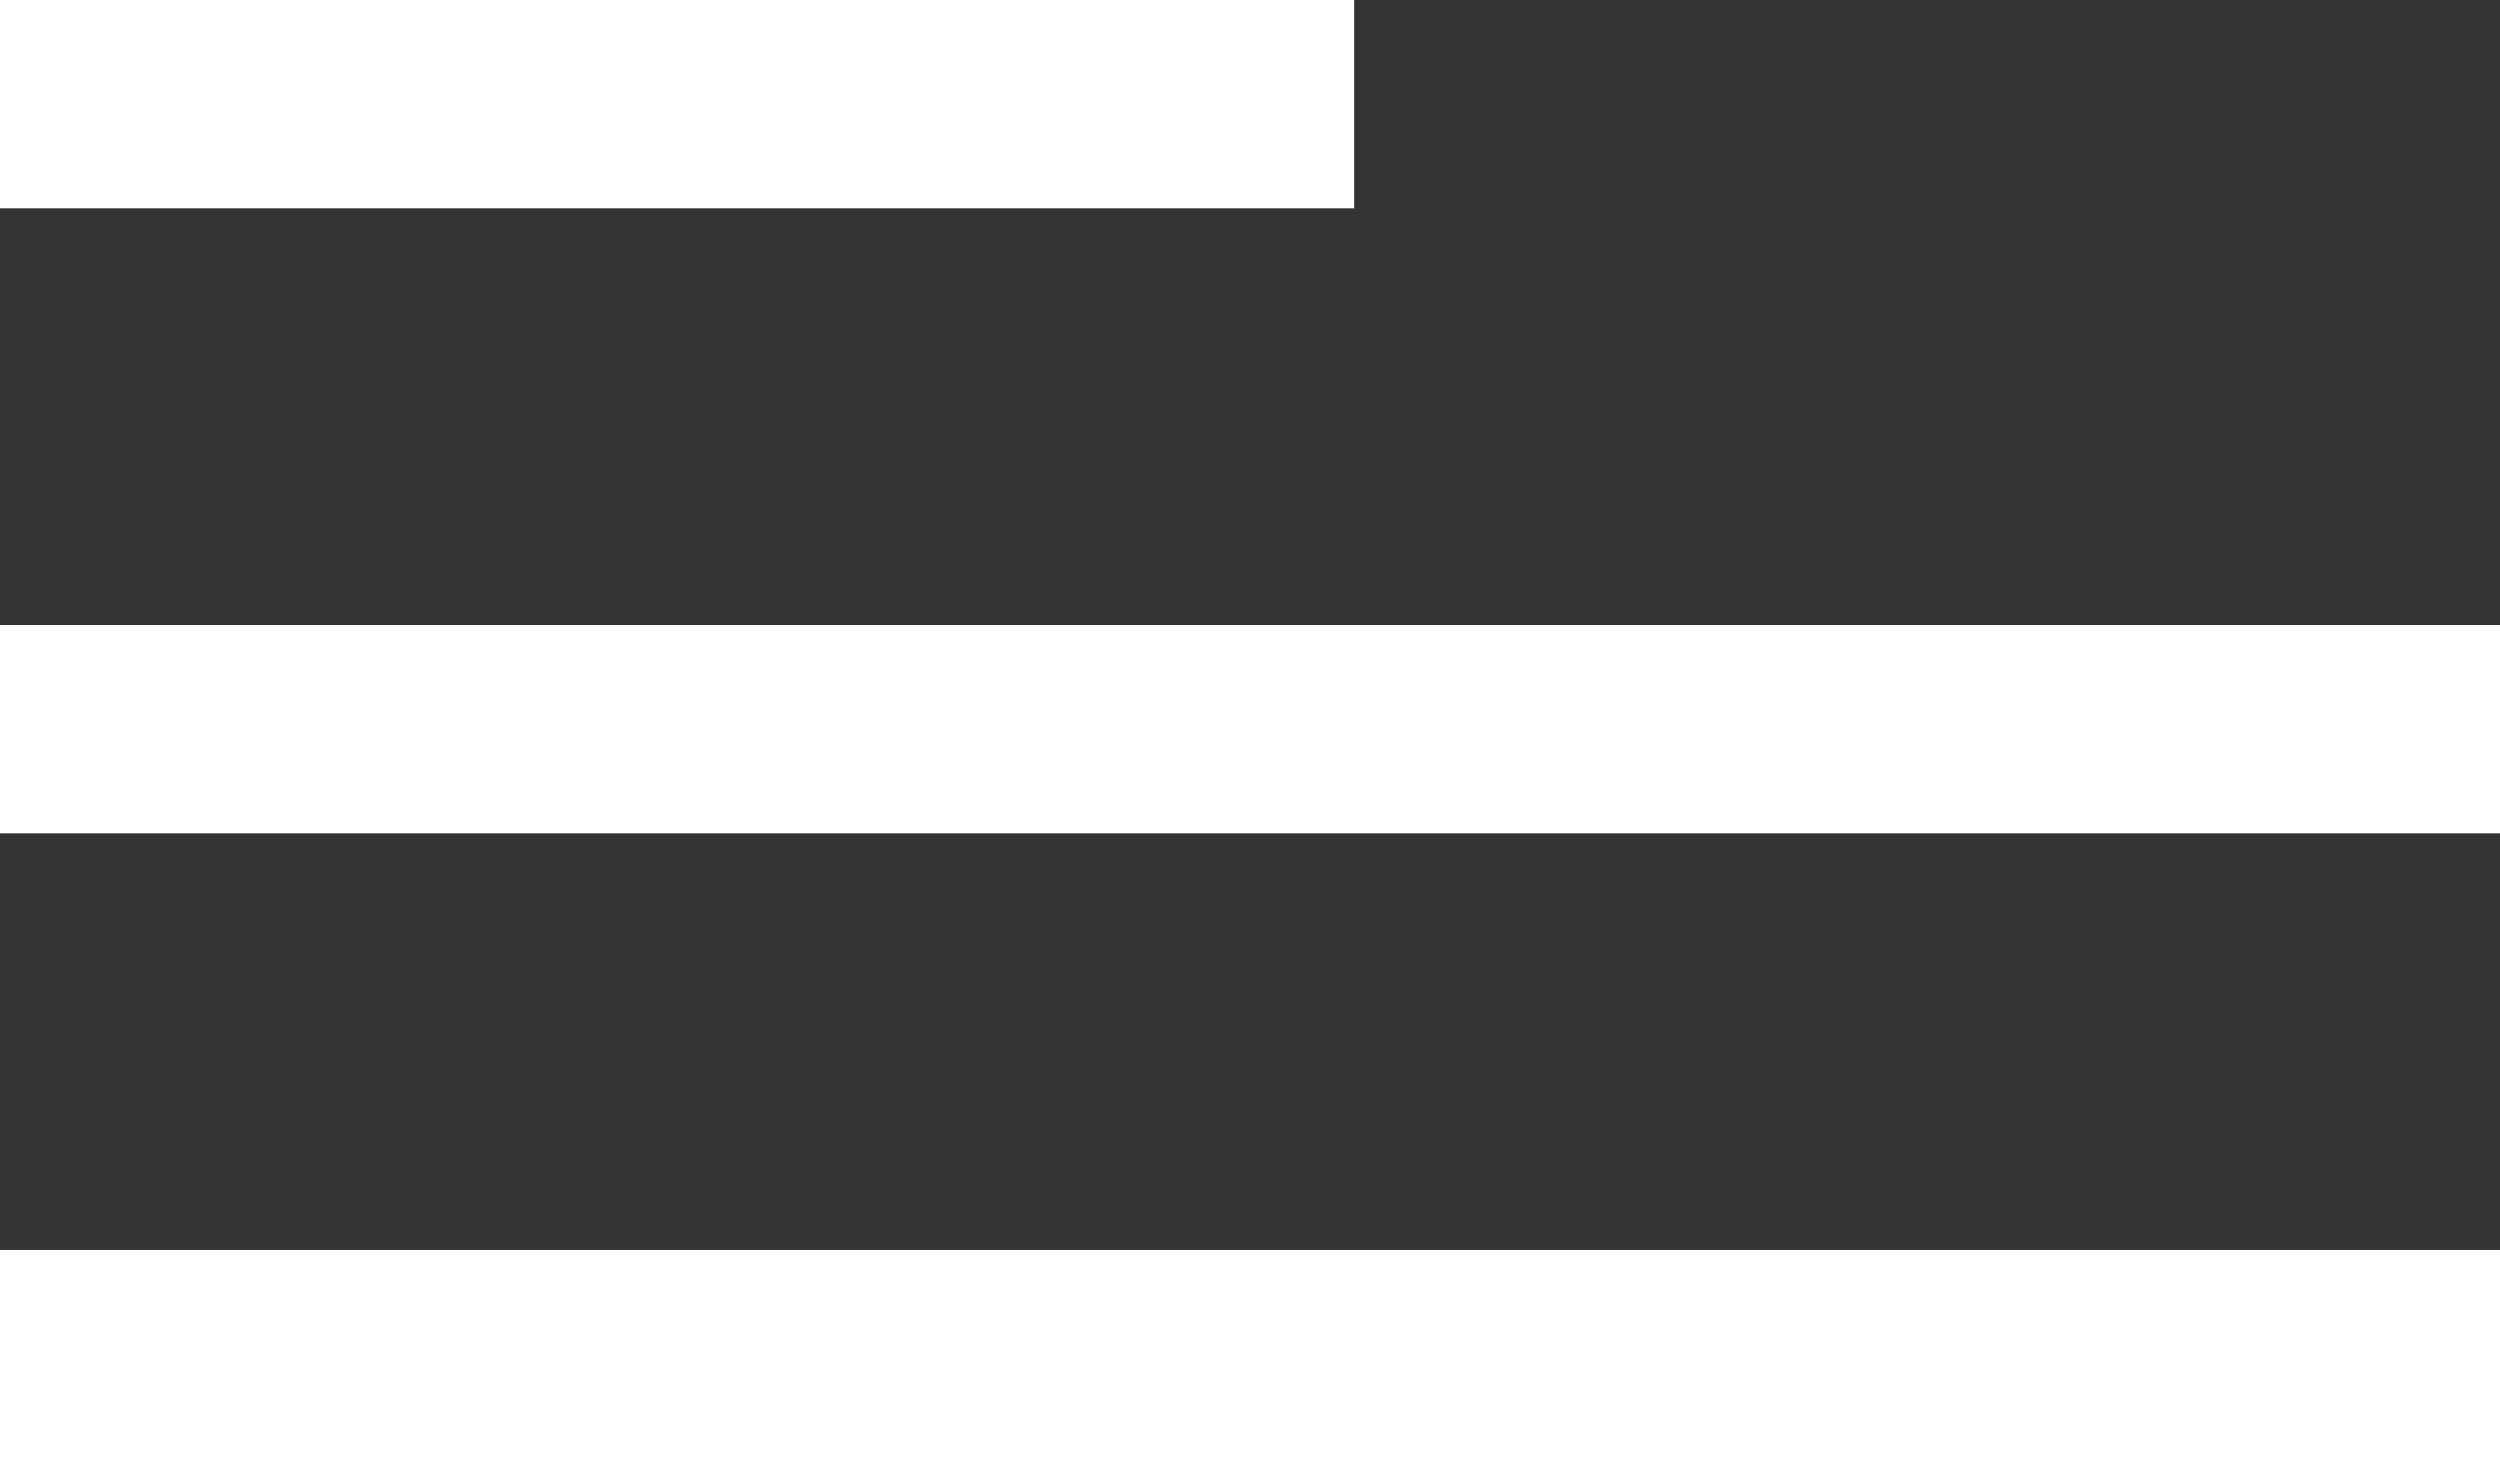 <?xml version="1.0" encoding="UTF-8"?> <svg xmlns="http://www.w3.org/2000/svg" width="24" height="14" viewBox="0 0 24 14" fill="none"><rect x="0" y="0" width="24" height="14" fill="#333333" stroke="none"/> <rect y="12" width="24" height="2" fill="white"></rect> <rect y="6" width="24" height="2" fill="white"></rect> <rect width="13" height="2" fill="white"></rect> </svg> 